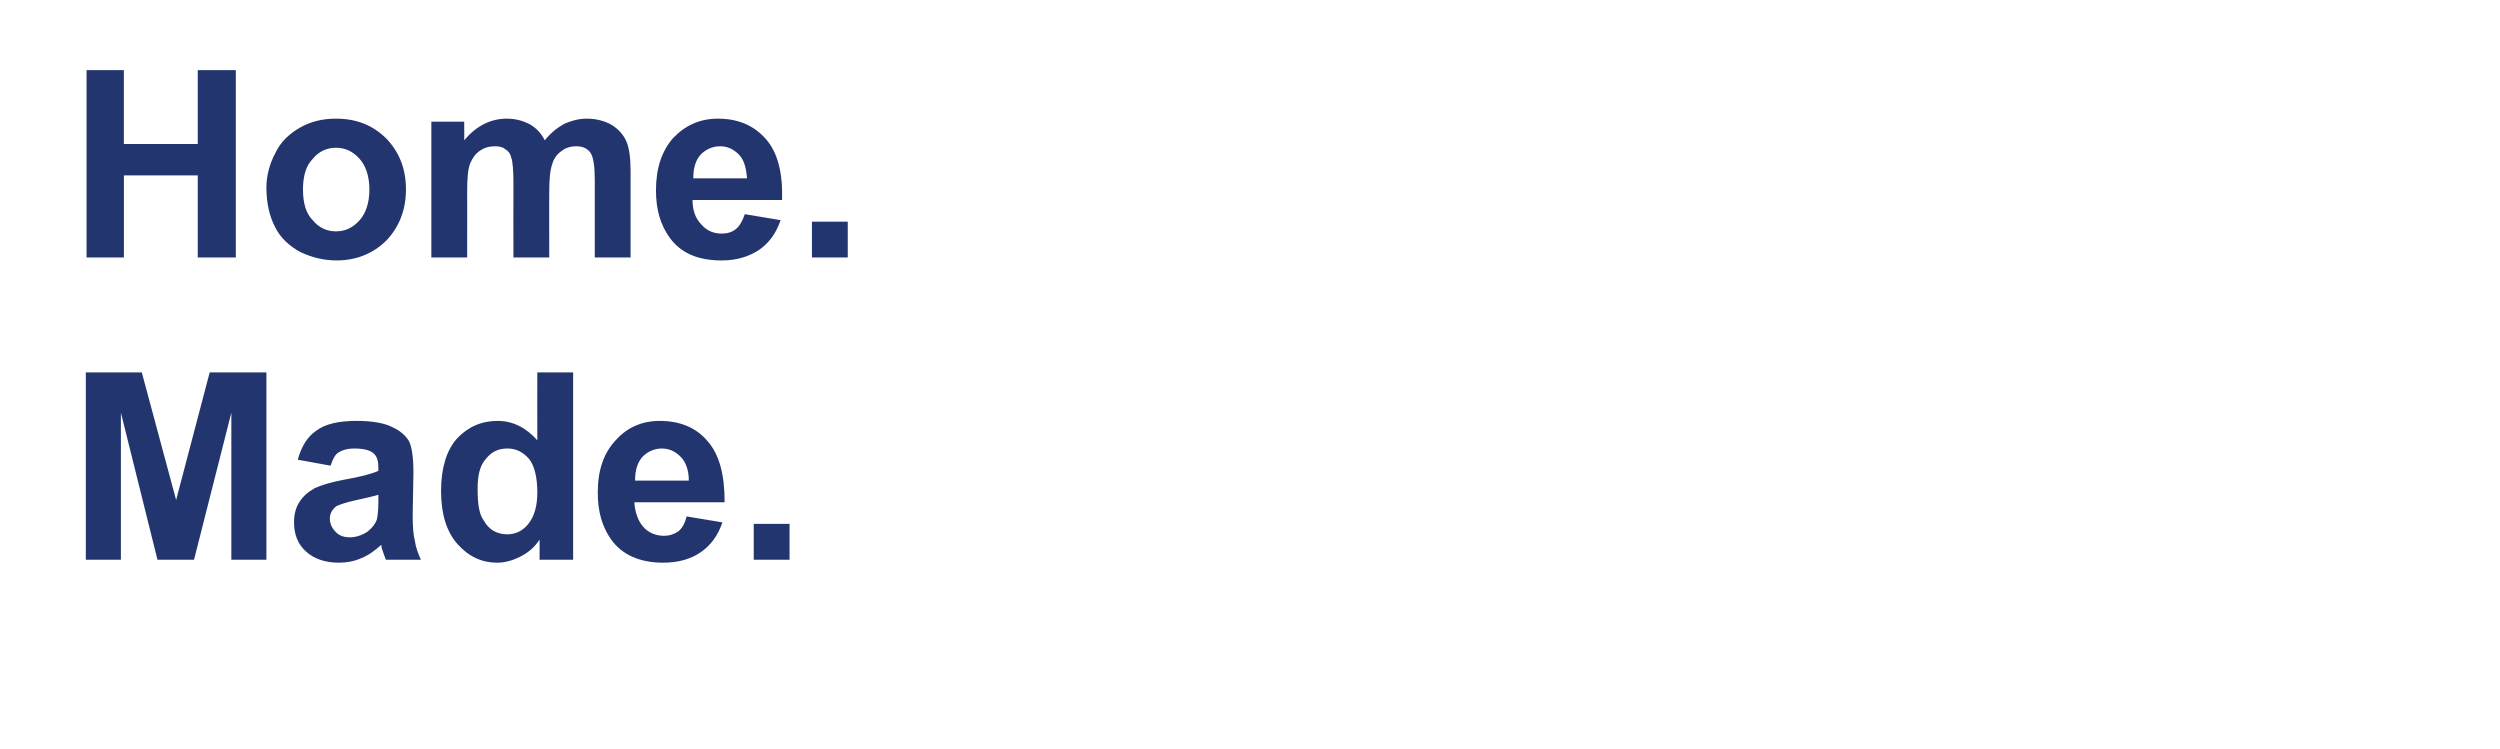 <?xml version="1.0" standalone="no"?><!DOCTYPE svg PUBLIC "-//W3C//DTD SVG 1.1//EN" "http://www.w3.org/Graphics/SVG/1.1/DTD/svg11.dtd"><svg xmlns="http://www.w3.org/2000/svg" version="1.1" width="335px" height="100.4px" viewBox="0 0 335 100.4"><desc>Home Made</desc><defs/><g id="Polygon3232"><path d="m11.5 75V49.9h7.5L23.6 67l4.5-17.1h7.6V75H31V55.3L26 75h-4.9l-4.9-19.7V75h-4.7zm32.8-12.6l-4.4-.8c.5-1.8 1.3-3.1 2.5-3.9c1.2-.9 3-1.3 5.4-1.3c2.1 0 3.7.3 4.7.8c1.1.5 1.8 1.1 2.3 1.9c.4.8.6 2.2.6 4.3l-.1 5.6c0 1.6.1 2.8.3 3.5c.1.8.4 1.6.8 2.5h-4.7c-.1-.3-.3-.8-.5-1.4c-.1-.3-.1-.5-.1-.6c-.9.8-1.7 1.4-2.7 1.8c-.9.4-1.9.6-3 .6c-1.8 0-3.3-.5-4.4-1.5c-1.1-1-1.6-2.3-1.6-3.9c0-1 .2-1.9.7-2.7c.5-.8 1.2-1.4 2.1-1.9c.9-.4 2.2-.8 3.8-1.1c2.3-.4 3.8-.8 4.7-1.2v-.4c0-1-.2-1.6-.7-2c-.5-.4-1.3-.6-2.6-.6c-.8 0-1.5.2-2 .5c-.5.3-.8.9-1.1 1.8zm6.4 3.9c-.6.2-1.6.4-2.9.7c-1.4.3-2.2.6-2.7.8c-.6.5-.9 1-.9 1.7c0 .7.3 1.3.8 1.8c.5.5 1.1.7 1.9.7c.8 0 1.7-.3 2.4-.8c.6-.5 1-1 1.2-1.6c.1-.4.2-1.2.2-2.4v-.9zM76.8 75h-4.5s.02-2.69 0-2.7c-.7 1.1-1.6 1.8-2.6 2.3c-1 .5-2 .8-3.1.8c-2 0-3.8-.8-5.3-2.5c-1.5-1.7-2.2-4.1-2.2-7.1c0-3 .7-5.4 2.1-7c1.5-1.6 3.3-2.4 5.5-2.4c2 0 3.8.9 5.3 2.6c-.02-.05 0-9.1 0-9.1h4.8V75zM64 65.5c0 2 .2 3.4.8 4.2c.7 1.3 1.8 1.9 3.2 1.9c1.1 0 2.1-.5 2.8-1.4c.8-1 1.2-2.4 1.2-4.2c0-2.1-.4-3.6-1.1-4.5c-.8-.9-1.7-1.4-2.9-1.4c-1.2 0-2.1.4-2.9 1.4c-.8.9-1.1 2.2-1.1 4zm28 3.7l4.8.8c-.6 1.8-1.6 3.1-2.9 4c-1.3.9-3 1.4-5 1.4c-3.1 0-5.5-1-7-3.1c-1.2-1.7-1.8-3.7-1.8-6.3c0-3 .8-5.3 2.4-7c1.5-1.7 3.5-2.6 5.9-2.6c2.7 0 4.9.9 6.4 2.7c1.6 1.8 2.3 4.5 2.3 8.2H85c.1 1.4.5 2.5 1.2 3.3c.7.8 1.7 1.2 2.8 1.2c.7 0 1.3-.2 1.9-.6c.5-.4.9-1.1 1.1-2zm.3-4.8c0-1.4-.4-2.5-1.1-3.2c-.7-.7-1.5-1.1-2.5-1.1c-1 0-1.9.4-2.6 1.1c-.7.8-1 1.8-1 3.2h7.2zM101 75v-4.8h4.8v4.8H101z" stroke="none" fill="#23356e"/></g><g id="Polygon3231"><path d="m11.6 34.5V9.4h5v9.9h9.9V9.4h5.1v25.1h-5.1v-11h-9.9v11h-5zm24.1-9.4c0-1.5.4-3.1 1.2-4.6c.7-1.5 1.9-2.6 3.3-3.4c1.4-.8 3-1.2 4.8-1.2c2.8 0 5 .9 6.8 2.7c1.7 1.8 2.6 4 2.6 6.8c0 2.7-.9 5-2.6 6.8c-1.8 1.8-4.1 2.7-6.7 2.7c-1.7 0-3.3-.4-4.8-1.1c-1.5-.8-2.7-1.9-3.4-3.3c-.8-1.5-1.2-3.3-1.2-5.4zm4.9.3c0 1.8.4 3.2 1.3 4.1c.8 1 1.9 1.5 3.1 1.5c1.3 0 2.3-.5 3.2-1.5c.8-.9 1.3-2.3 1.3-4.1c0-1.8-.5-3.2-1.3-4.1c-.9-1-1.9-1.5-3.2-1.5c-1.2 0-2.3.5-3.1 1.5c-.9.9-1.3 2.3-1.3 4.1zm17.2-9.1h4.4s.03 2.51 0 2.5c1.6-1.9 3.5-2.9 5.7-2.9c1.2 0 2.2.3 3 .7c.9.5 1.6 1.2 2.1 2.2c.8-1 1.7-1.7 2.6-2.2c.9-.4 1.9-.7 3-.7c1.3 0 2.4.3 3.3.8c1 .6 1.7 1.4 2.1 2.4c.3.8.5 2 .5 3.8v11.6h-4.8V24.1c0-1.8-.2-3-.5-3.5c-.4-.7-1.1-1-2-1c-.7 0-1.4.2-1.9.6c-.6.4-1.1 1-1.3 1.8c-.3.8-.4 2.1-.4 3.8c-.02-.03 0 8.7 0 8.7h-4.8s-.02-9.97 0-10c0-1.7-.1-2.9-.3-3.4c-.1-.5-.4-.9-.8-1.1c-.3-.3-.8-.4-1.4-.4c-.8 0-1.4.2-2 .6c-.6.4-1 1-1.3 1.7c-.3.8-.4 2-.4 3.8c.01-.04 0 8.8 0 8.8h-4.8V16.3zm42 12.4l4.8.8c-.6 1.8-1.6 3.1-2.9 4c-1.4.9-3 1.4-5 1.4c-3.2 0-5.5-1-7-3.1c-1.2-1.7-1.8-3.7-1.8-6.3c0-3 .8-5.3 2.3-7c1.6-1.7 3.6-2.6 6-2.6c2.7 0 4.8.9 6.4 2.7c1.6 1.8 2.3 4.5 2.2 8.2h-12c0 1.4.4 2.5 1.2 3.3c.7.8 1.6 1.2 2.7 1.2c.8 0 1.4-.2 1.9-.6c.5-.4.9-1.1 1.2-2zm.3-4.8c-.1-1.4-.4-2.5-1.1-3.2c-.7-.7-1.5-1.1-2.5-1.1c-1 0-1.9.4-2.6 1.1c-.7.8-1 1.8-1 3.2h7.2zm8.7 10.6v-4.8h4.8v4.8h-4.8z" stroke="none" fill="#23356e"/></g></svg>